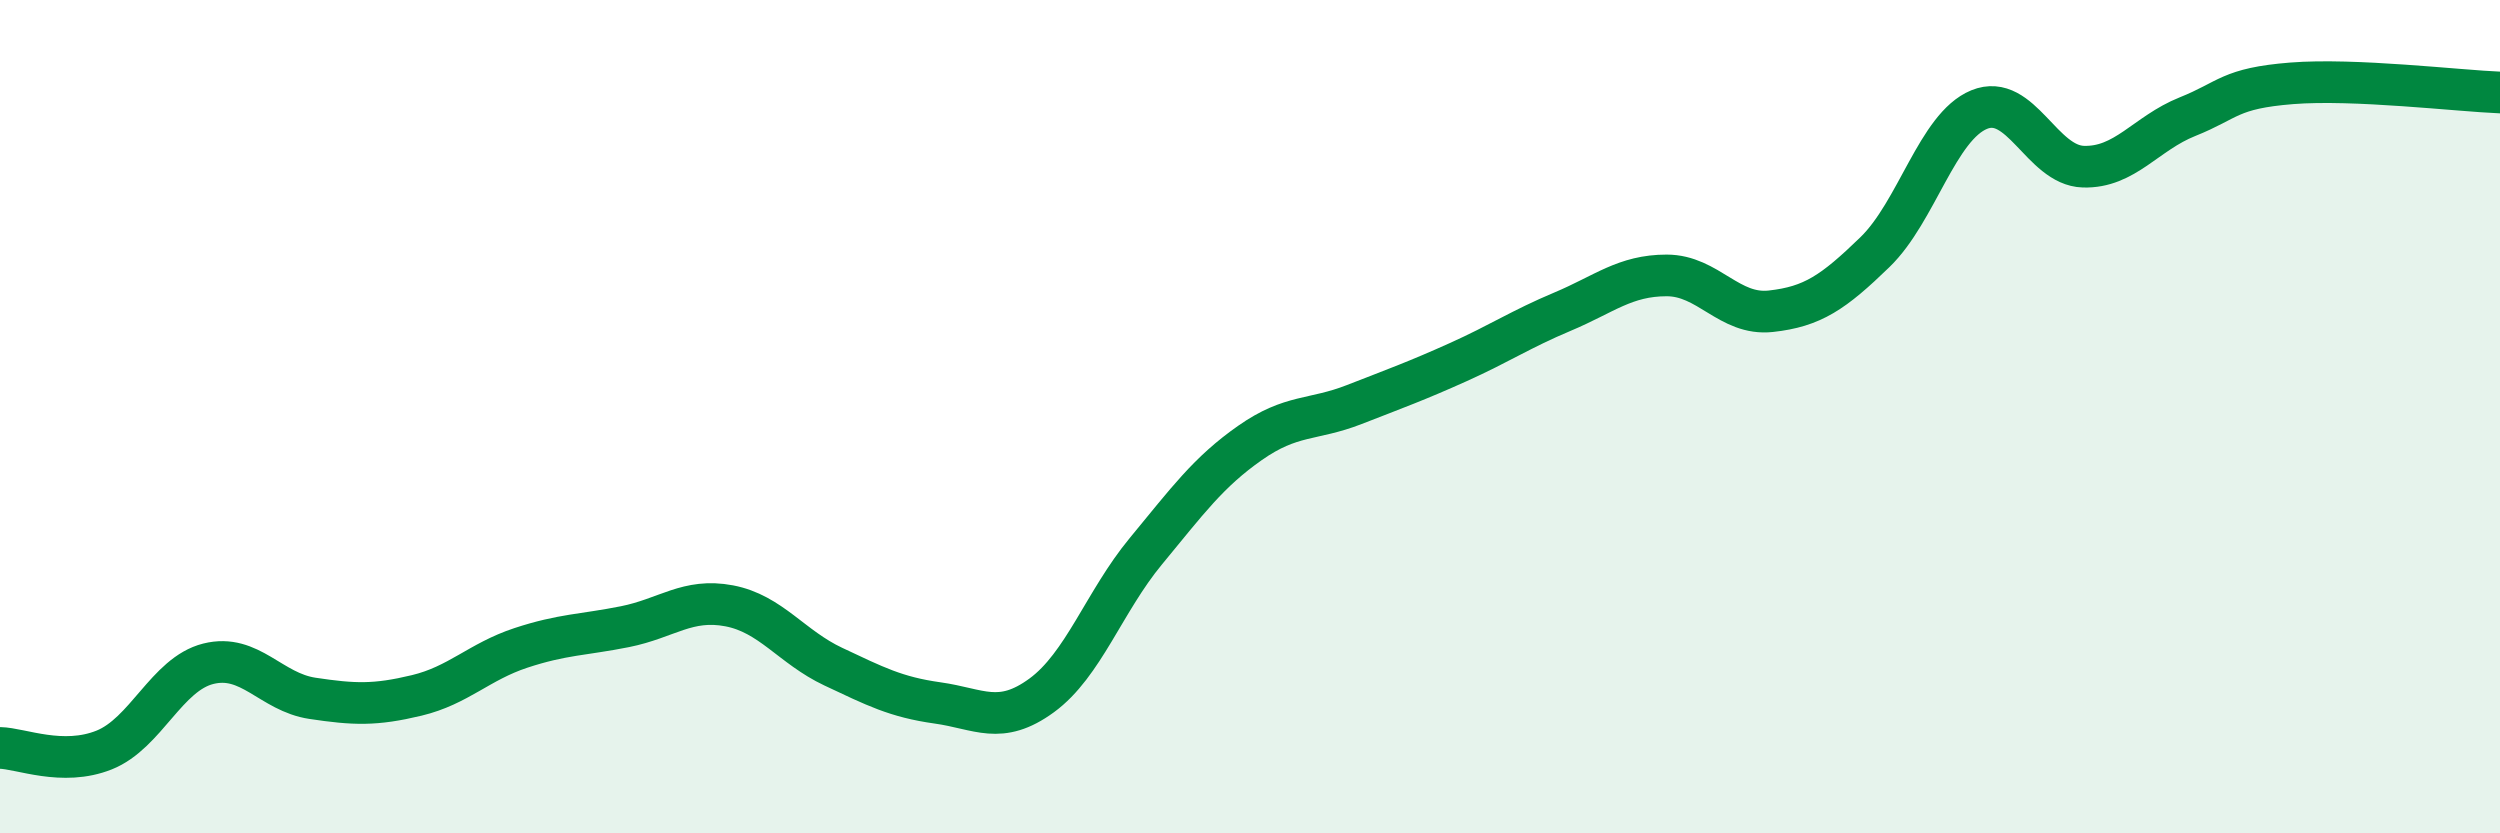 
    <svg width="60" height="20" viewBox="0 0 60 20" xmlns="http://www.w3.org/2000/svg">
      <path
        d="M 0,17.95 C 0.5,17.96 1.5,18.4 2.5,18 C 3.5,17.6 4,16.18 5,15.93 C 6,15.68 6.5,16.61 7.5,16.76 C 8.5,16.91 9,16.93 10,16.69 C 11,16.45 11.5,15.88 12.5,15.55 C 13.5,15.22 14,15.24 15,15.04 C 16,14.84 16.5,14.35 17.5,14.54 C 18.5,14.73 19,15.53 20,16 C 21,16.47 21.5,16.73 22.5,16.87 C 23.5,17.01 24,17.42 25,16.69 C 26,15.96 26.5,14.44 27.5,13.23 C 28.5,12.02 29,11.33 30,10.63 C 31,9.93 31.5,10.1 32.5,9.71 C 33.5,9.32 34,9.14 35,8.69 C 36,8.24 36.5,7.9 37.5,7.48 C 38.5,7.06 39,6.61 40,6.61 C 41,6.61 41.5,7.58 42.5,7.47 C 43.5,7.36 44,7.02 45,6.05 C 46,5.08 46.5,3.04 47.5,2.63 C 48.5,2.22 49,3.97 50,4 C 51,4.03 51.5,3.2 52.5,2.8 C 53.5,2.4 53.5,2.12 55,2 C 56.5,1.88 59,2.18 60,2.22L60 20L0 20Z"
        fill="#008740"
        opacity="0.1"
        stroke-linecap="round"
        stroke-linejoin="round"
      />
      <path
        d="M 0,17.95 C 0.5,17.96 1.5,18.4 2.5,18 C 3.5,17.6 4,16.18 5,15.93 C 6,15.68 6.5,16.61 7.5,16.76 C 8.5,16.91 9,16.93 10,16.69 C 11,16.45 11.5,15.88 12.5,15.55 C 13.5,15.22 14,15.24 15,15.04 C 16,14.84 16.5,14.35 17.5,14.54 C 18.5,14.73 19,15.53 20,16 C 21,16.47 21.5,16.73 22.5,16.87 C 23.5,17.01 24,17.42 25,16.69 C 26,15.96 26.5,14.44 27.5,13.23 C 28.5,12.02 29,11.33 30,10.63 C 31,9.93 31.5,10.1 32.5,9.71 C 33.5,9.32 34,9.14 35,8.69 C 36,8.24 36.5,7.9 37.5,7.48 C 38.5,7.06 39,6.61 40,6.61 C 41,6.61 41.5,7.58 42.5,7.47 C 43.5,7.36 44,7.02 45,6.05 C 46,5.08 46.5,3.04 47.5,2.63 C 48.5,2.22 49,3.97 50,4 C 51,4.03 51.5,3.2 52.5,2.8 C 53.5,2.4 53.5,2.12 55,2 C 56.5,1.88 59,2.18 60,2.22"
        stroke="#008740"
        stroke-width="1"
        fill="none"
        stroke-linecap="round"
        stroke-linejoin="round"
      />
    </svg>
  